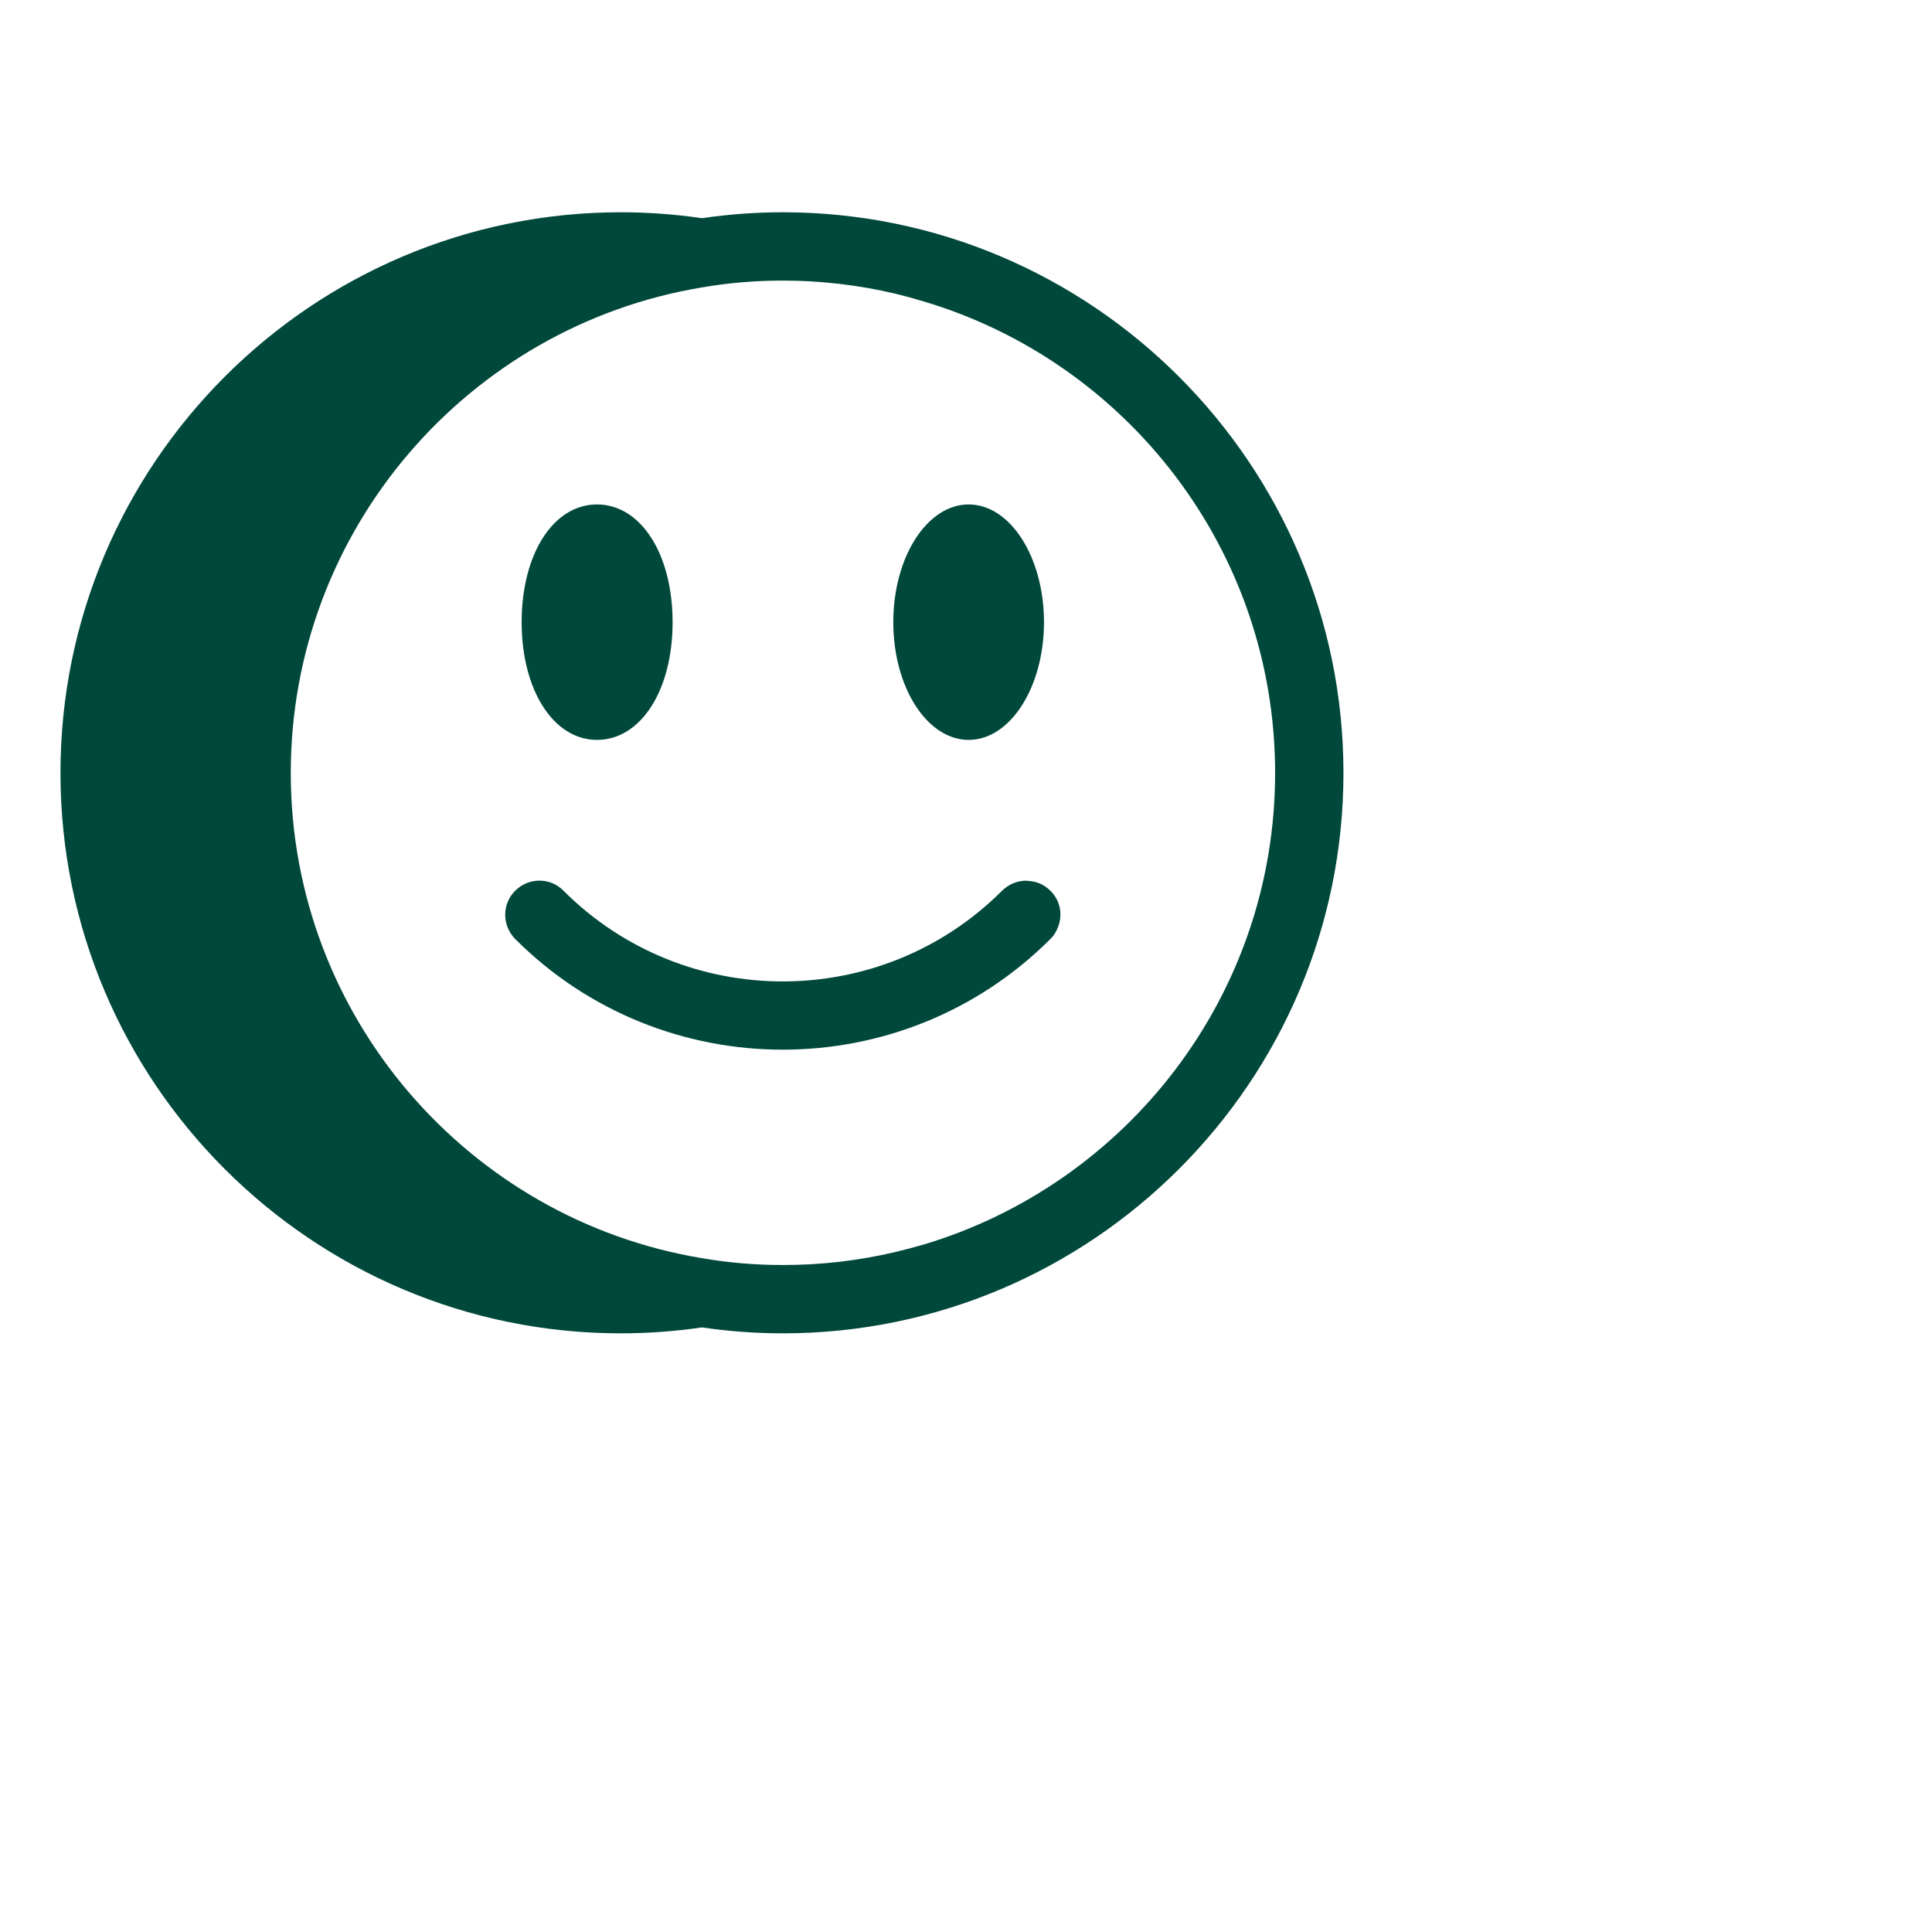 <?xml version="1.0" encoding="UTF-8"?>
<svg id="Layer_1" data-name="Layer 1" xmlns="http://www.w3.org/2000/svg" viewBox="0 0 300 300">
  <defs>
    <style>
      .cls-1 {
        fill: #00483b;
        stroke-width: 0px;
      }
    </style>
  </defs>
  <path class="cls-1" d="M121.55,32.96c-4.28,0-8.45.32-12.55.92-4.1-.6-8.31-.92-12.59-.92-47.98,0-87.02,39.04-87.02,87.06s39.04,87.02,87.02,87.02c4.28,0,8.49-.32,12.59-.92,4.1.6,8.27.92,12.55.92,47.98,0,87.06-39.04,87.06-87.02s-39.07-87.06-87.06-87.06ZM143.3,193.28c-5.62,1.66-11.49,2.72-17.57,3.04-1.38.07-2.76.11-4.17.11-4.28,0-8.45-.35-12.55-1.06-36.21-5.98-63.86-37.52-63.86-75.35s27.65-69.41,63.86-75.39c4.1-.71,8.27-1.06,12.55-1.06,1.41,0,2.79.04,4.17.11,6.12.35,12.02,1.38,17.64,3.11,31.58,9.37,54.63,38.65,54.63,73.23s-23.09,63.86-54.7,73.27Z"/>
  <path class="cls-1" d="M159.6,136.79c-.07-.04-.18-.04-.25-.04-1.34,0-2.69.53-3.75,1.56-18.78,18.78-49.33,18.78-68.1,0-2.05-2.09-5.41-2.09-7.5,0s-2.05,5.41,0,7.5c22.91,22.91,60.18,22.91,83.1,0,.46-.46.81-.95,1.03-1.49.95-1.98.64-4.38-1.03-6.01-.95-.95-2.19-1.49-3.5-1.52Z"/>
  <ellipse class="cls-1" cx="150.41" cy="96.61" rx="11.7" ry="18.28"/>
  <path class="cls-1" d="M92.7,114.89c6.79,0,11.74-7.67,11.74-18.28s-4.95-18.28-11.74-18.28-11.7,7.71-11.7,18.28,4.95,18.28,11.7,18.28Z"/>
</svg>